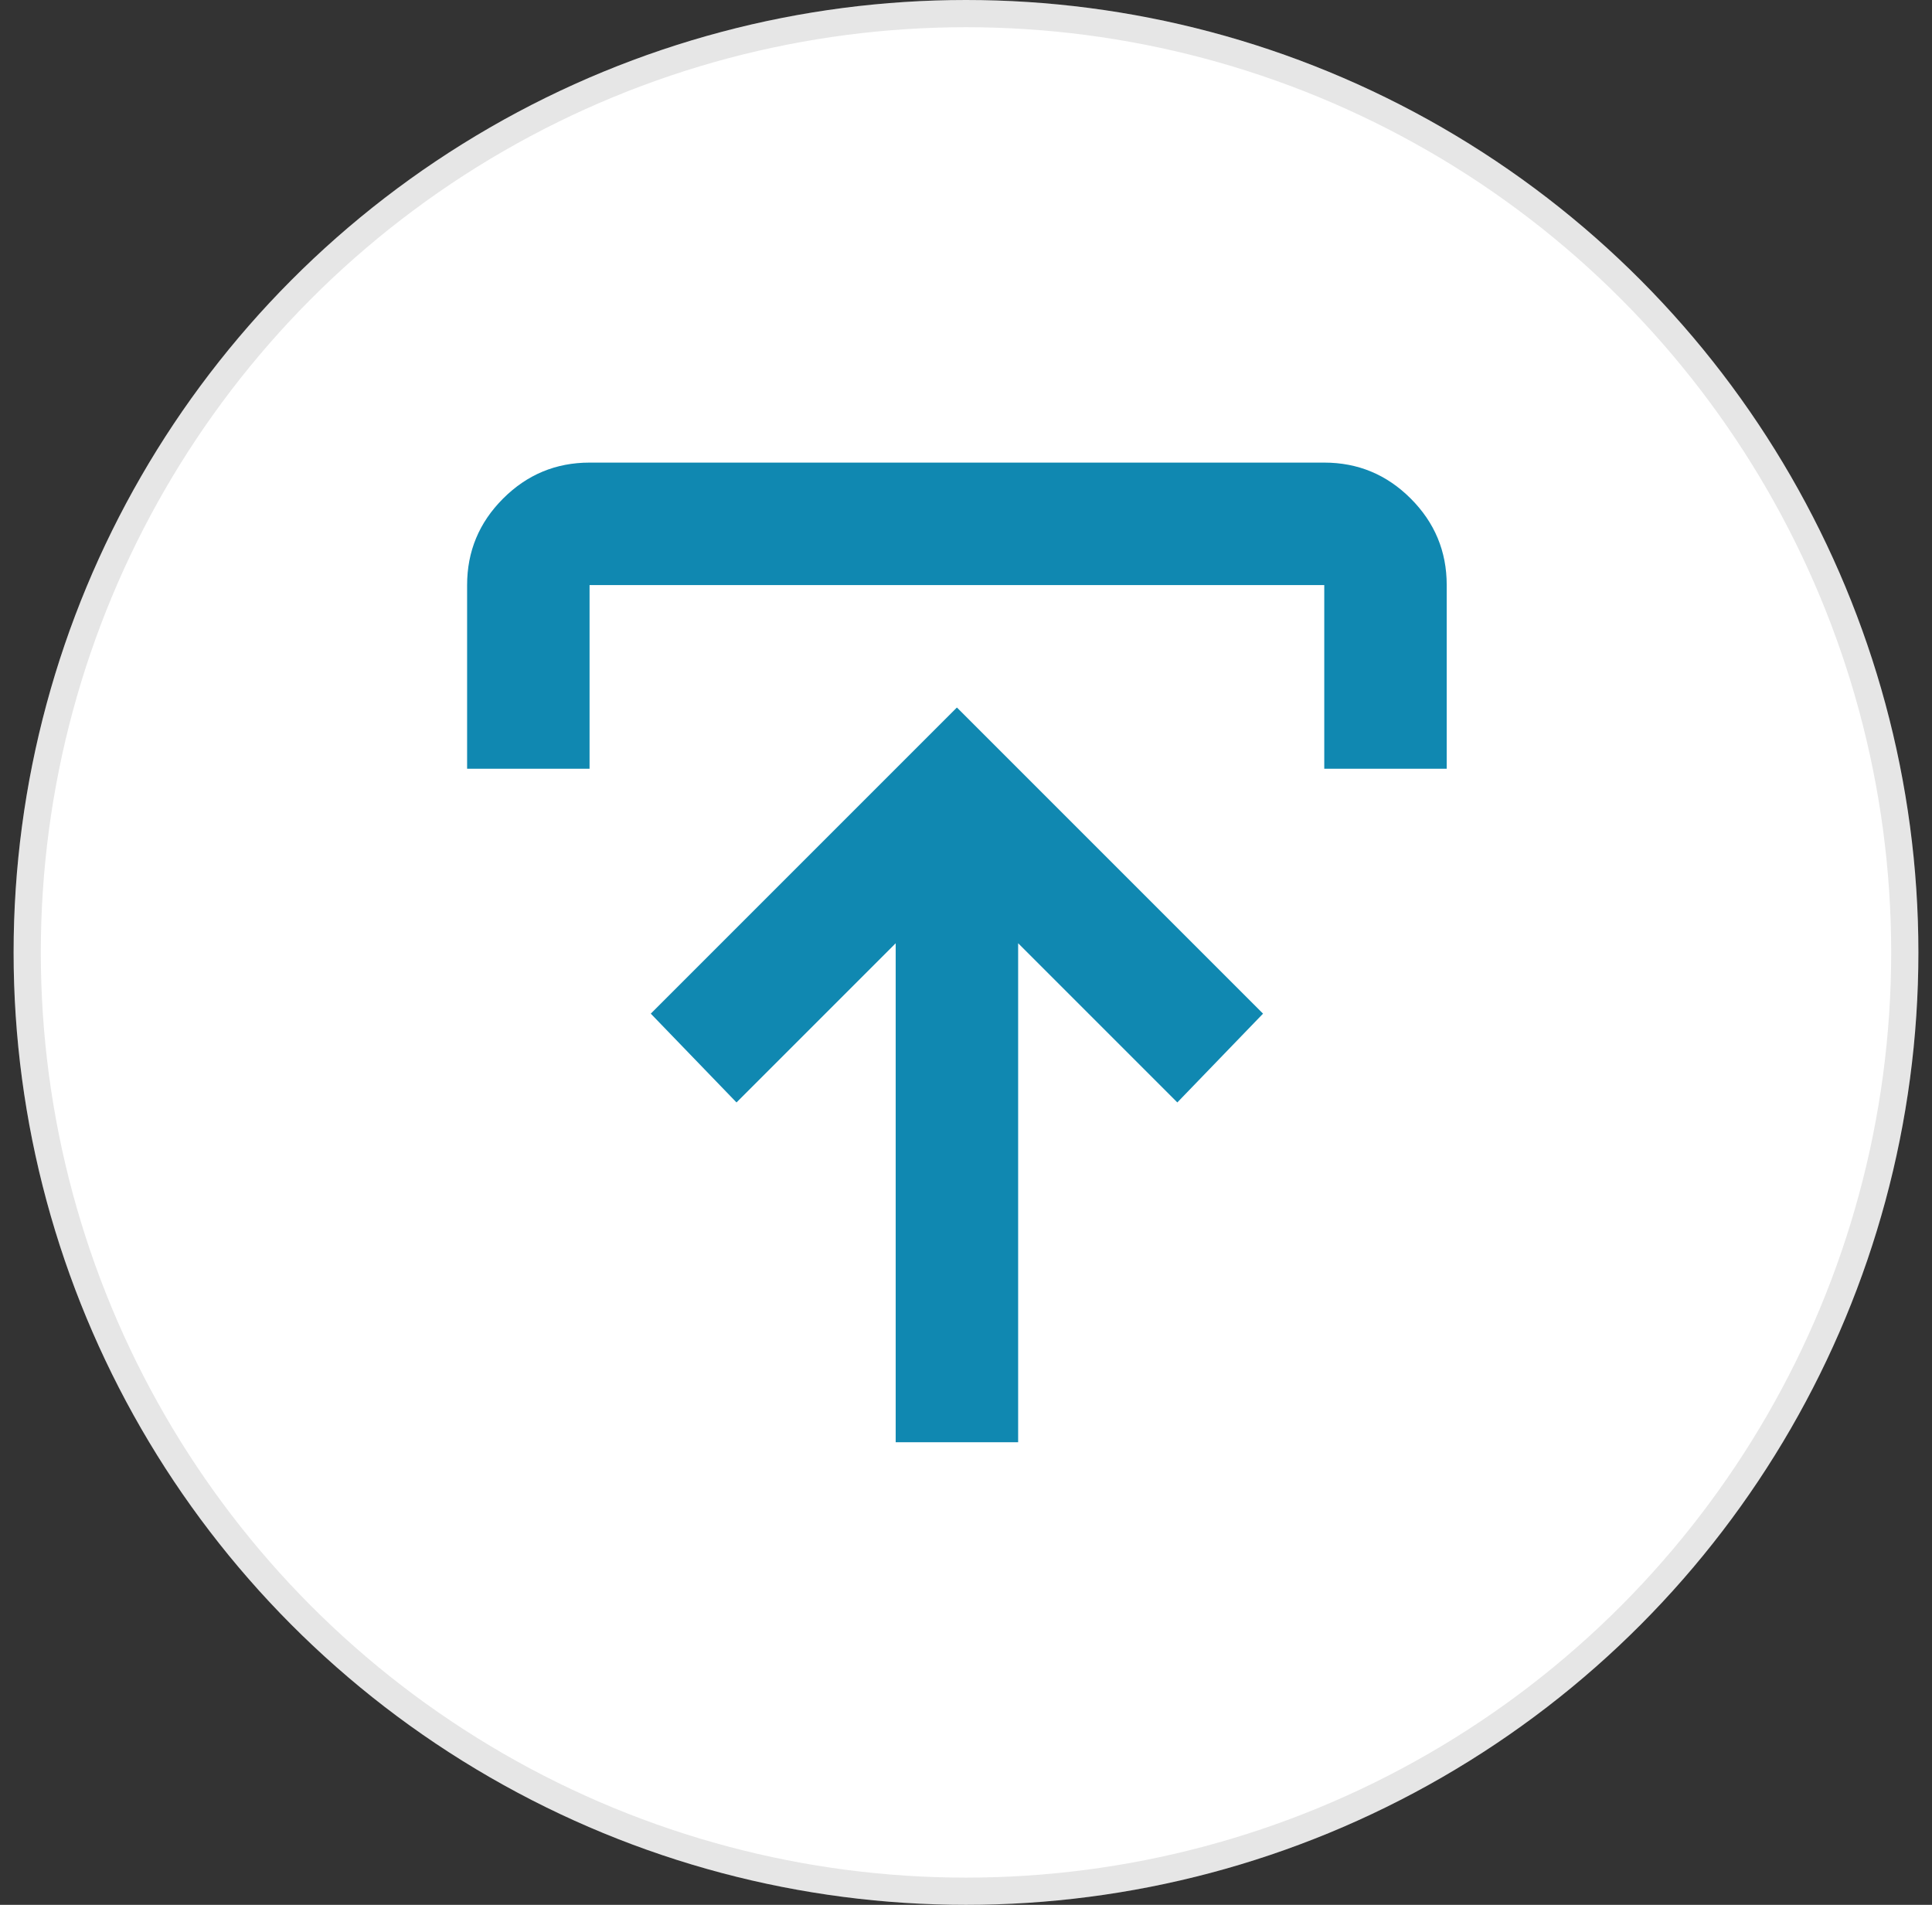 <svg width="71" height="70" viewBox="0 0 71 70" fill="none" xmlns="http://www.w3.org/2000/svg">
<rect x="0" y="0" width="71" height="70" fill="#333333" stroke="none"/>
<g clip-path="url(#clip0_1751_1638)">
<circle cx="35.5" cy="35" r="35" fill="white"/>
<circle cx="35.5" cy="35" r="34.5" stroke="black" stroke-opacity="0.1"/>
<mask id="mask0_1751_1638" style="mask-type:alpha" maskUnits="userSpaceOnUse" x="8" y="8" width="55" height="54">
<rect x="8.166" y="8" width="54" height="54" fill="#D9D9D9"/>
</mask>
<g mask="url(#mask0_1751_1638)">
<path d="M32.916 53V34.663L27.066 40.513L23.916 37.25L35.166 26L46.416 37.25L43.266 40.513L37.416 34.663V53H32.916ZM17.166 28.25V21.5C17.166 20.262 17.607 19.203 18.488 18.322C19.369 17.441 20.428 17 21.666 17H48.666C49.904 17 50.963 17.441 51.844 18.322C52.725 19.203 53.166 20.262 53.166 21.5V28.25H48.666V21.5H21.666V28.25H17.166Z" fill="#1088B1"/>
</g>
</g>
<defs>
<clipPath id="clip0_1751_1638">
<rect width="70" height="70" fill="white" transform="translate(0.5)"/>
</clipPath>
</defs>
</svg>

